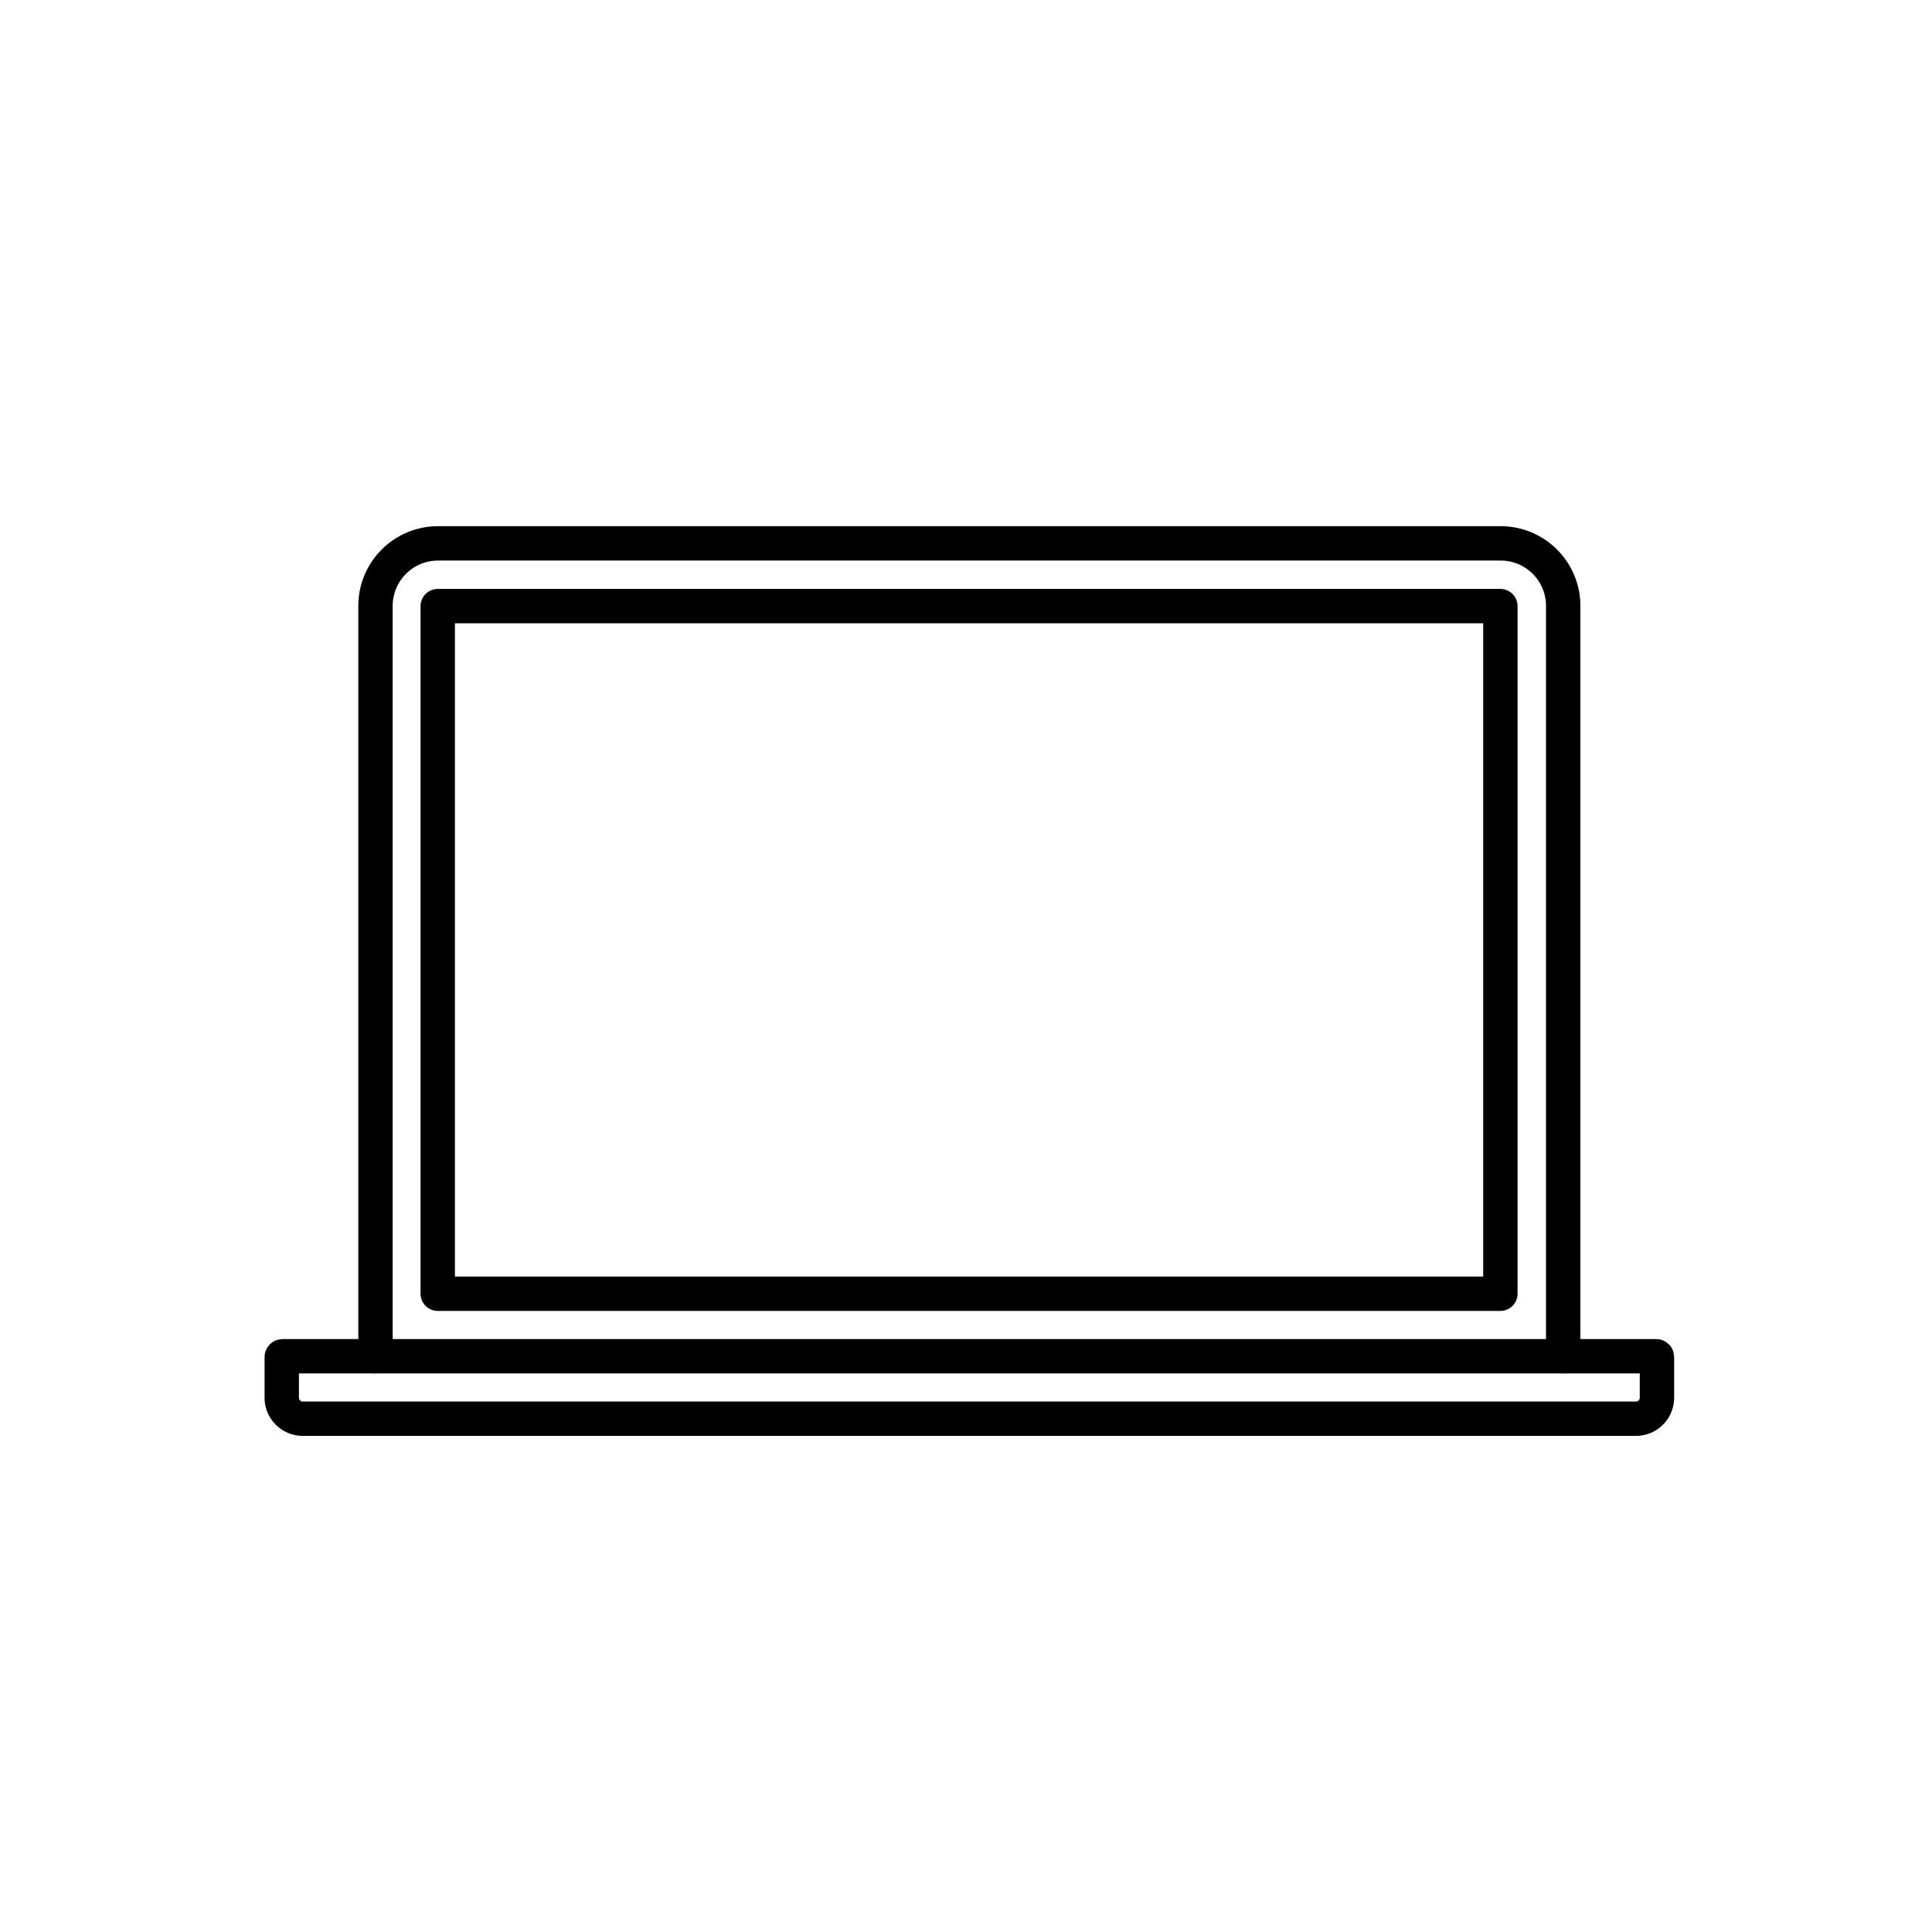 <?xml version="1.0" encoding="UTF-8"?>
<svg width="96px" height="96px" viewBox="0 0 96 96" version="1.1" xmlns="http://www.w3.org/2000/svg" xmlns:xlink="http://www.w3.org/1999/xlink">
    <title>形状结合 3</title>
    <defs>
        <rect id="path-1" x="0" y="0" width="96" height="96"></rect>
    </defs>
    <g id="PC端" stroke="none" stroke-width="1" fill="none" fill-rule="evenodd">
        <g id="RIVER-Pro-3" transform="translate(-591, -4935)">
            <g id="形状结合" transform="translate(591, 4935)">
                <mask id="mask-2" fill="white">
                    <use xlink:href="#path-1"></use>
                </mask>
                <g id="蒙版"></g>
                <g id="编组-37" mask="url(#mask-2)" stroke="#000000" stroke-linecap="round" stroke-linejoin="round" stroke-width="1.708">
                    <g transform="translate(14, 27)">
                        <path d="M4.658,40.391 L4.658,3.108 C4.658,1.392 6.049,0 7.766,0 L60.568,0 C62.284,0 63.675,1.392 63.675,3.108 L63.675,40.391" id="Stroke-147"></path>
                        <path d="M67.289,43.496 L1.044,43.496 C0.467,43.496 0,43.029 0,42.453 L0,40.426 C0,40.406 0.016,40.391 0.035,40.391 L68.298,40.391 C68.318,40.391 68.333,40.406 68.333,40.426 L68.333,42.453 C68.333,43.029 67.866,43.496 67.289,43.496 Z" id="Stroke-148"></path>
                        <polygon id="Stroke-149" points="7.751 37.285 60.553 37.285 60.553 3.118 7.751 3.118"></polygon>
                    </g>
                </g>
            </g>
        </g>
    </g>
</svg>